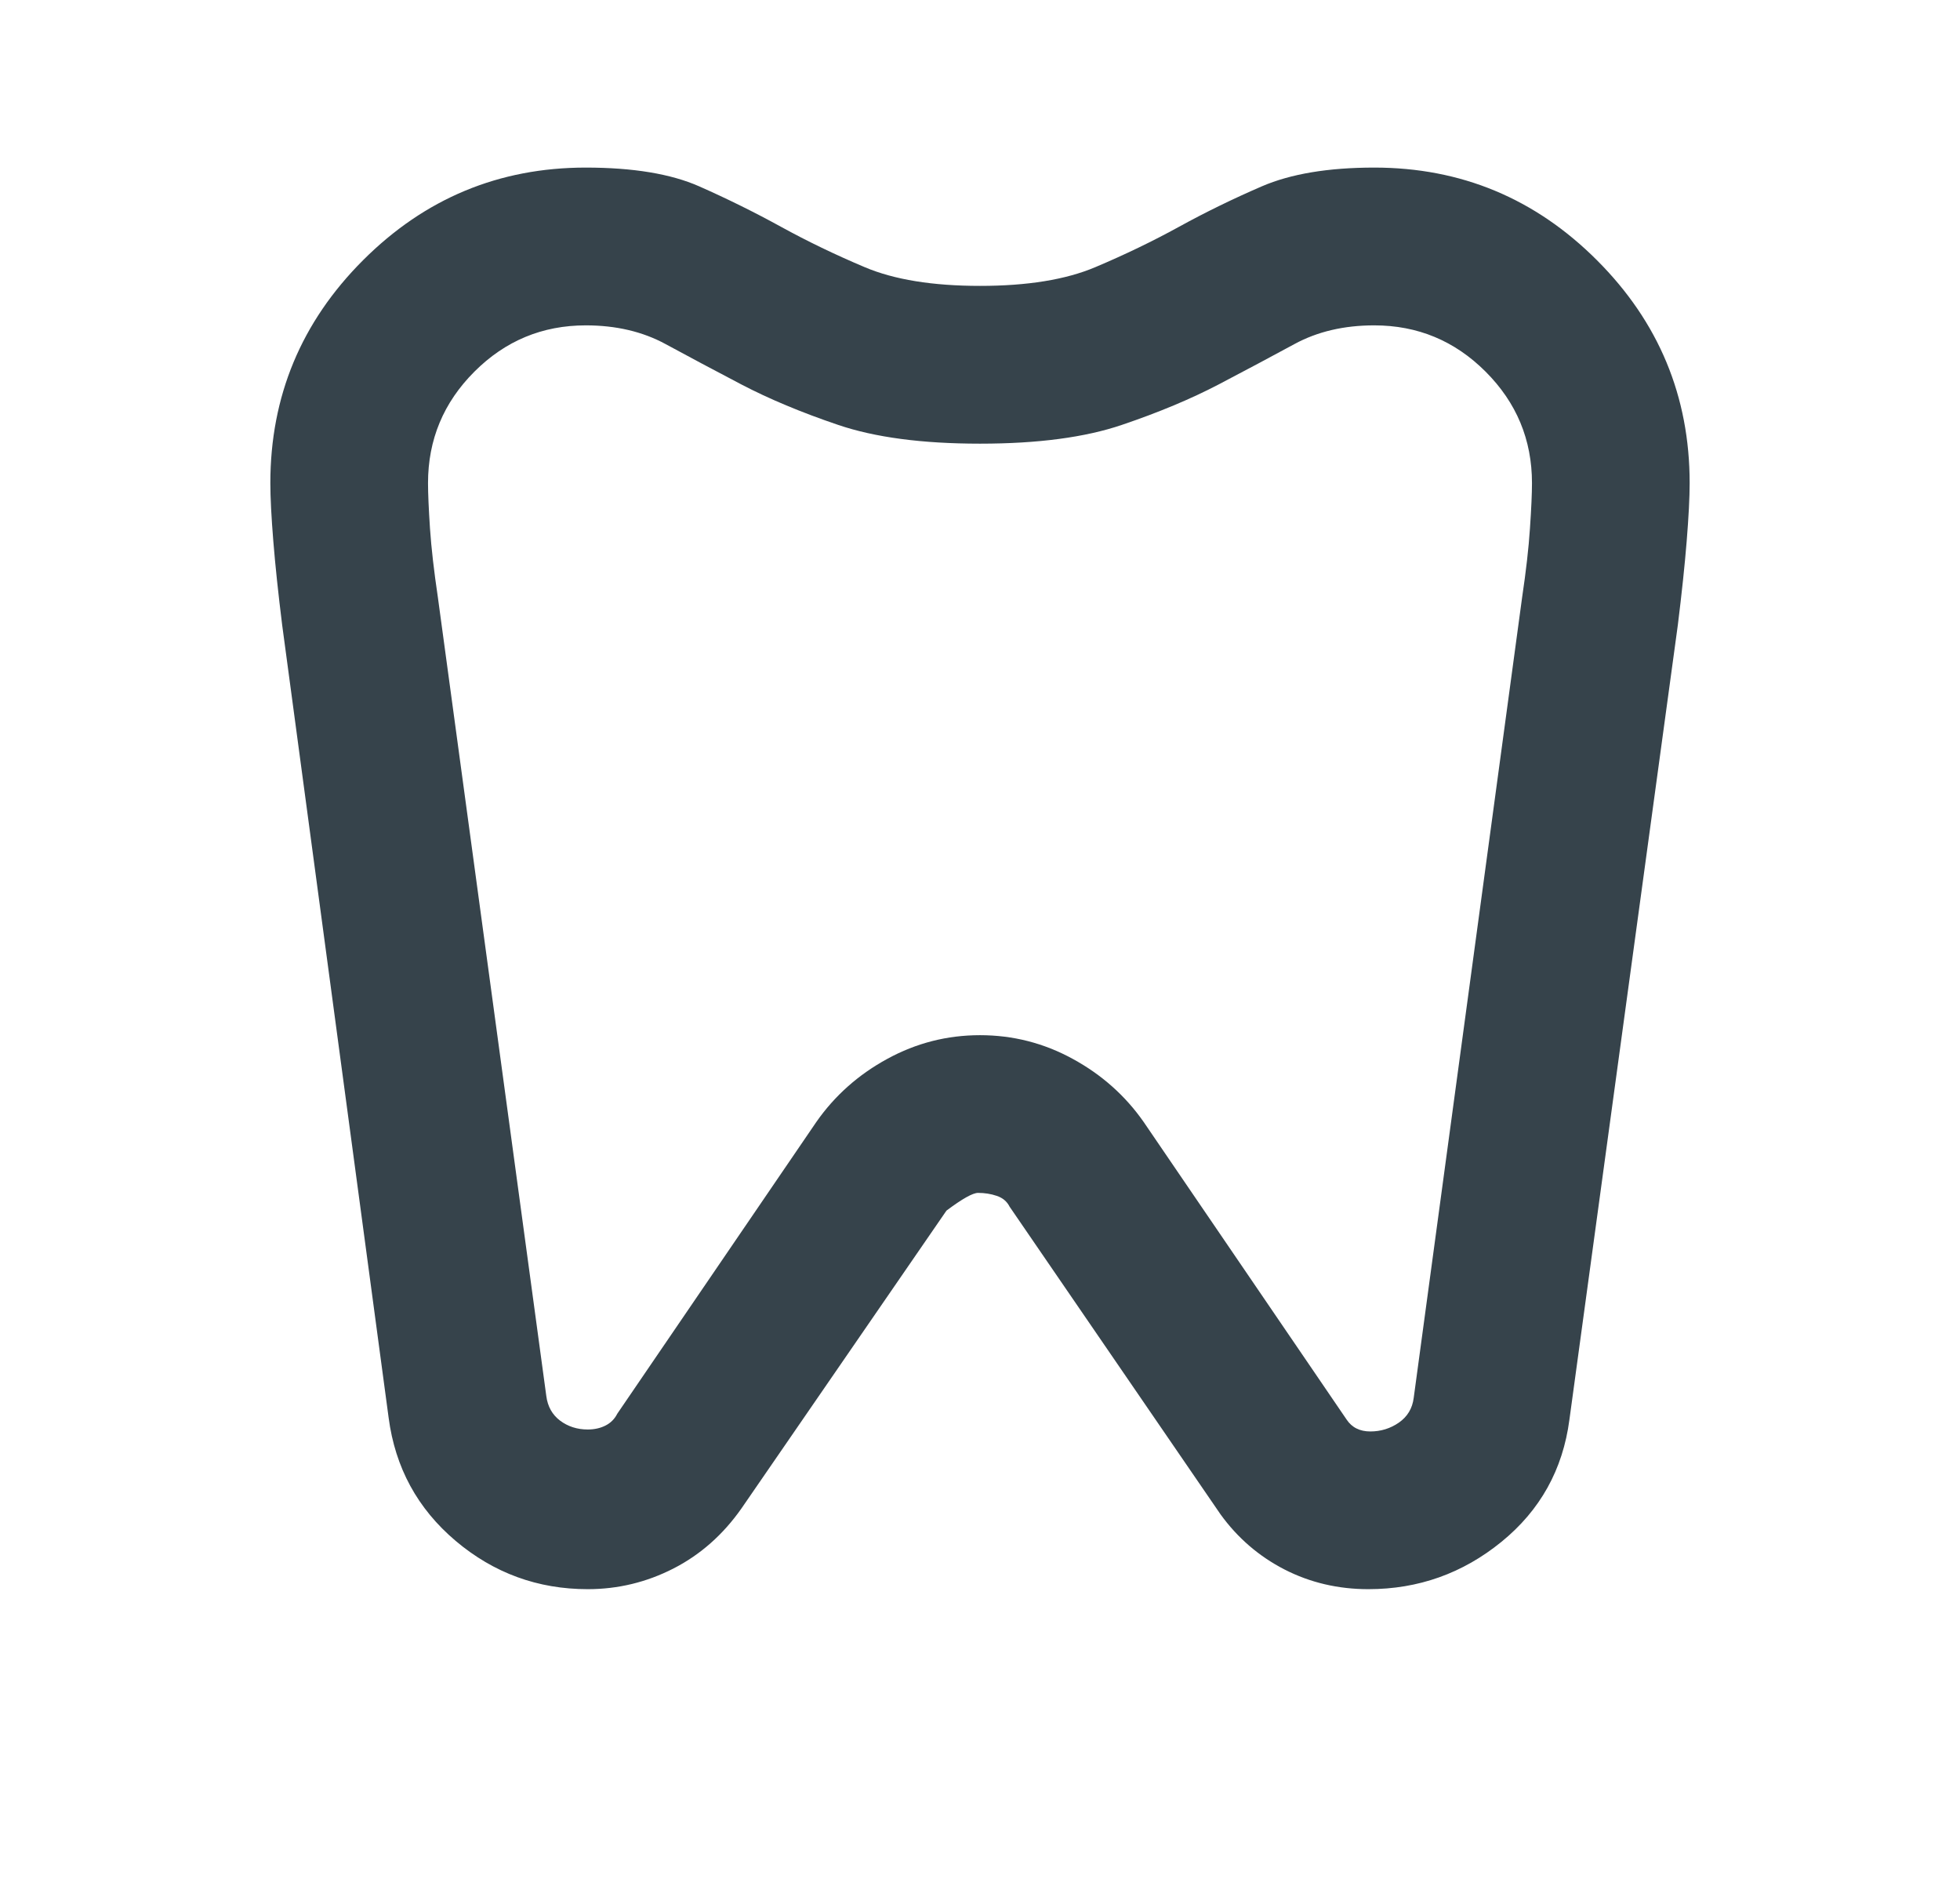 <svg width="29" height="28" viewBox="0 0 29 28" fill="none" xmlns="http://www.w3.org/2000/svg">
<path d="M20.333 2.479C21.617 2.479 22.715 2.936 23.629 3.85C24.543 4.764 25 5.863 25 7.146C25 7.36 24.985 7.647 24.956 8.006C24.927 8.366 24.883 8.779 24.825 9.246L23.221 21C23.124 21.739 22.788 22.342 22.215 22.808C21.641 23.275 20.985 23.508 20.246 23.508C19.799 23.508 19.385 23.411 19.006 23.217C18.627 23.022 18.311 22.75 18.058 22.4L14.938 17.85C14.899 17.772 14.835 17.719 14.748 17.69C14.66 17.66 14.568 17.646 14.471 17.646C14.393 17.646 14.238 17.733 14.004 17.908L10.971 22.313C10.699 22.701 10.363 22.998 9.965 23.202C9.566 23.406 9.143 23.508 8.696 23.508C7.957 23.508 7.306 23.27 6.742 22.794C6.178 22.317 5.847 21.71 5.75 20.971L4.175 9.246C4.117 8.779 4.073 8.366 4.044 8.006C4.015 7.647 4 7.36 4 7.146C4 5.863 4.457 4.764 5.371 3.85C6.285 2.936 7.383 2.479 8.667 2.479C9.367 2.479 9.926 2.572 10.344 2.756C10.762 2.941 11.165 3.14 11.554 3.354C11.943 3.568 12.356 3.767 12.794 3.952C13.231 4.137 13.8 4.229 14.5 4.229C15.2 4.229 15.769 4.137 16.206 3.952C16.644 3.767 17.057 3.568 17.446 3.354C17.835 3.14 18.243 2.941 18.671 2.756C19.099 2.572 19.653 2.479 20.333 2.479ZM20.333 4.813C19.886 4.813 19.492 4.905 19.152 5.09C18.812 5.274 18.438 5.474 18.029 5.688C17.621 5.901 17.144 6.101 16.6 6.285C16.056 6.47 15.356 6.563 14.5 6.563C13.644 6.563 12.944 6.47 12.4 6.285C11.856 6.101 11.379 5.901 10.971 5.688C10.562 5.474 10.188 5.274 9.848 5.09C9.508 4.905 9.114 4.813 8.667 4.813C8.025 4.813 7.476 5.041 7.019 5.498C6.562 5.955 6.333 6.504 6.333 7.146C6.333 7.301 6.343 7.525 6.362 7.817C6.382 8.108 6.421 8.449 6.479 8.838L8.083 20.65C8.103 20.806 8.171 20.927 8.287 21.015C8.404 21.102 8.54 21.146 8.696 21.146C8.793 21.146 8.881 21.127 8.958 21.088C9.036 21.049 9.094 20.99 9.133 20.913L12.079 16.596C12.351 16.207 12.701 15.896 13.129 15.663C13.557 15.429 14.014 15.313 14.5 15.313C14.986 15.313 15.443 15.429 15.871 15.663C16.299 15.896 16.649 16.207 16.921 16.596L19.925 21C19.964 21.058 20.012 21.102 20.071 21.131C20.129 21.16 20.197 21.175 20.275 21.175C20.431 21.175 20.572 21.131 20.698 21.044C20.824 20.956 20.897 20.835 20.917 20.679L22.521 8.838C22.579 8.449 22.618 8.108 22.637 7.817C22.657 7.525 22.667 7.301 22.667 7.146C22.667 6.504 22.438 5.955 21.981 5.498C21.524 5.041 20.975 4.813 20.333 4.813Z" fill="#36434B"/>
</svg>
